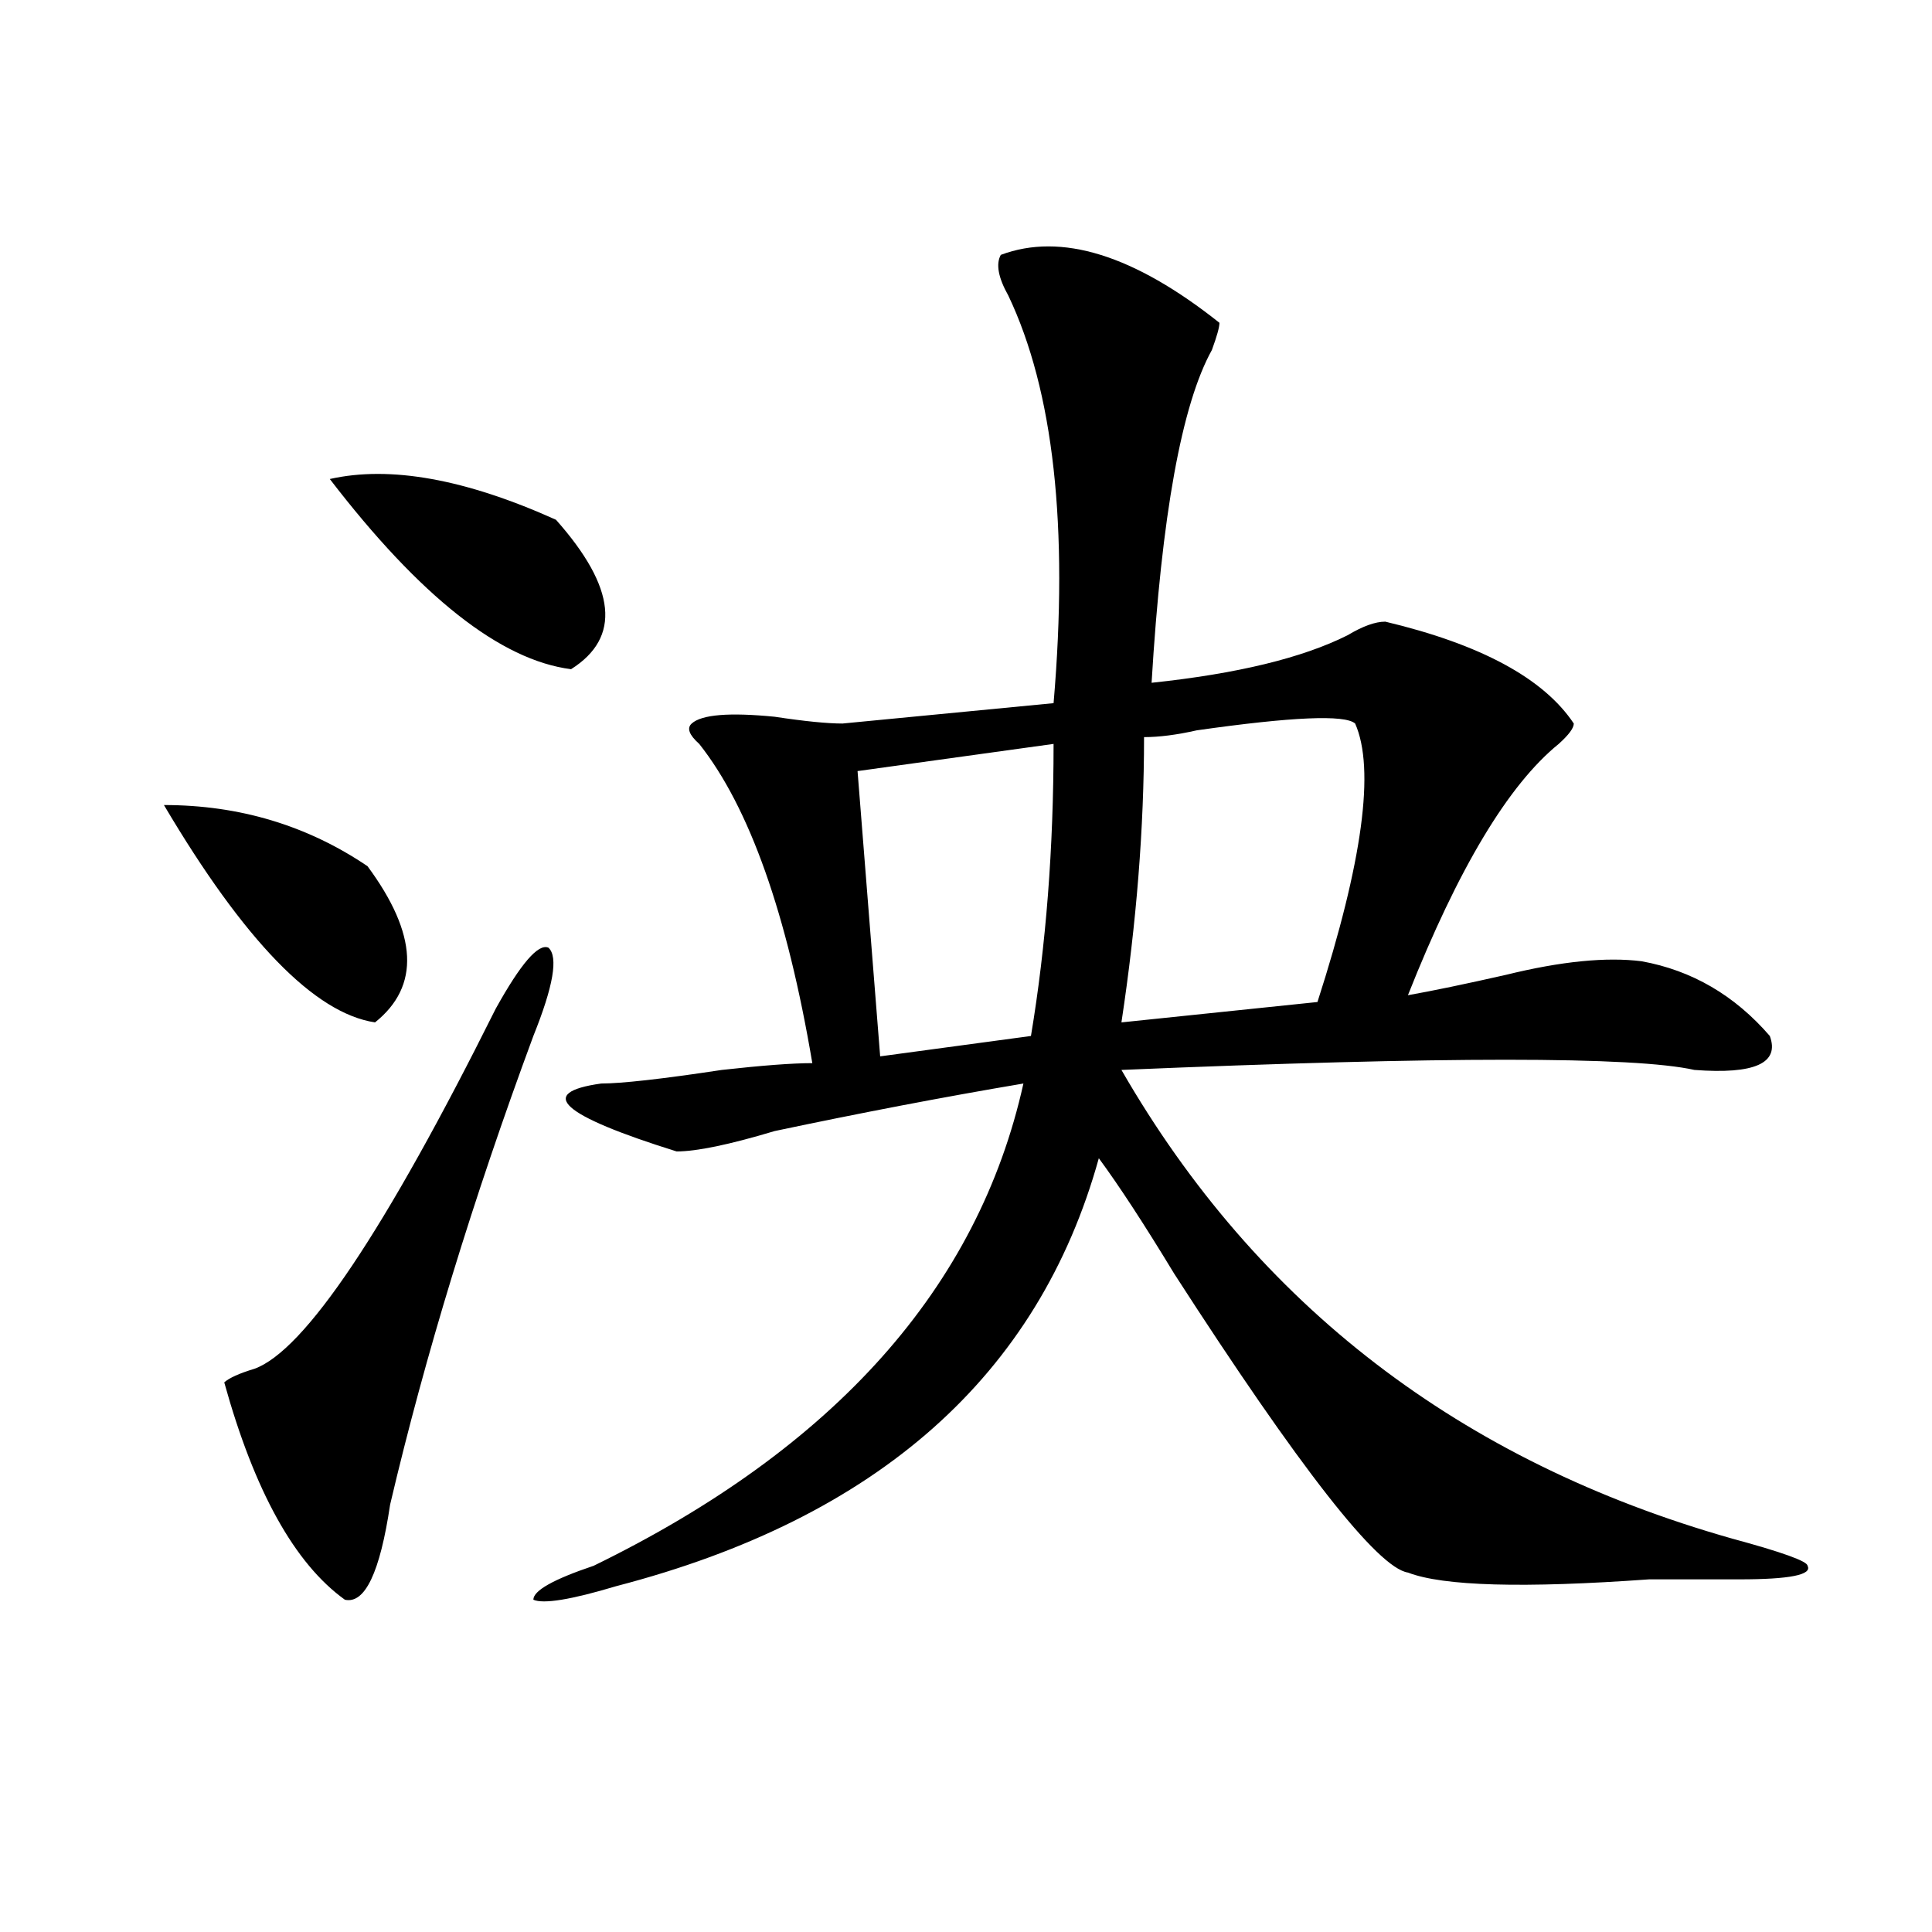 <?xml version="1.0" encoding="utf-8"?>
<!-- Generator: Adobe Illustrator 16.0.0, SVG Export Plug-In . SVG Version: 6.00 Build 0)  -->
<!DOCTYPE svg PUBLIC "-//W3C//DTD SVG 1.1//EN" "http://www.w3.org/Graphics/SVG/1.1/DTD/svg11.dtd">
<svg version="1.1" id="图层_1" xmlns="http://www.w3.org/2000/svg" xmlns:xlink="http://www.w3.org/1999/xlink" x="0px" y="0px"
	 width="1000px" height="1000px" viewBox="0 0 1000 1000" enable-background="new 0 0 1000 1000" xml:space="preserve">
<path d="M84.852,416.688c39.023,0,74.145,10.547,105.363,31.641c25.975,35.156,27.316,62.128,3.902,80.859
	C162.899,524.519,126.437,487,84.852,416.688z M256.555,522.156c12.988-23.401,22.073-33.948,27.316-31.641
	c5.184,4.724,2.562,19.94-7.805,45.703c-31.219,84.375-55.974,165.234-74.144,242.578c-5.244,35.156-13.048,51.525-23.414,49.219
	c-26.036-18.731-46.828-56.25-62.438-112.5c2.561-2.308,7.805-4.669,15.609-7.031C157.655,699.146,199.301,637.019,256.555,522.156z
	 M170.704,247.938c31.219-7.031,70.242,0,117.07,21.094c31.219,35.156,33.78,60.974,7.805,77.344
	C259.116,341.706,217.532,308.911,170.704,247.938z M518.012,131.922c31.219-11.7,68.901,0,113.168,35.156
	c0,2.362-1.341,7.031-3.902,14.063c-15.609,28.125-26.035,85.583-31.219,172.266c44.207-4.669,78.047-12.854,101.461-24.609
	c7.805-4.669,14.269-7.031,19.512-7.031c49.39,11.755,81.949,29.333,97.559,52.734c0,2.362-2.621,5.878-7.805,10.547
	c-26.035,21.094-52.071,64.489-78.047,130.078c12.988-2.308,29.878-5.823,50.73-10.547c28.598-7.031,52.012-9.339,70.242-7.031
	c25.976,4.724,48.109,17.578,66.34,38.672c5.184,14.063-7.805,19.94-39.023,17.578c-31.219-7.031-130.118-7.031-296.578,0
	c70.242,121.894,175.605,202.753,316.09,242.578c25.976,7.031,39.023,11.755,39.023,14.063c2.562,4.669-9.146,7.031-35.121,7.031
	c-7.805,0-23.414,0-46.828,0c-65.059,4.669-106.704,3.516-124.875-3.516c-15.609-2.362-55.974-53.888-120.973-154.688
	c-15.609-25.763-28.657-45.703-39.023-59.766C537.523,712,454.233,785.828,318.992,820.984c-23.414,7.031-37.742,9.338-42.926,7.031
	c0-4.725,10.366-10.547,31.219-17.578c124.875-60.919,199.02-144.141,222.434-249.609c-41.645,7.031-84.57,15.271-128.777,24.609
	c-23.414,7.031-40.364,10.547-50.73,10.547c-59.876-18.731-72.863-30.433-39.023-35.156c10.366,0,31.219-2.308,62.438-7.031
	c20.793-2.308,36.402-3.516,46.828-3.516c-13.048-77.344-32.56-132.386-58.535-165.234c-5.243-4.669-6.523-8.185-3.902-10.547
	c5.184-4.669,19.512-5.823,42.926-3.516c15.609,2.362,27.316,3.516,35.121,3.516l109.266-10.547
	c7.805-91.406,0-161.719-23.414-210.938C516.671,143.677,515.391,136.646,518.012,131.922z M545.328,385.047l-101.461,14.063
	l11.707,147.656l78.047-10.547C541.426,489.362,545.328,438.989,545.328,385.047z M701.422,374.5
	c-5.243-4.669-32.56-3.516-81.949,3.516c-10.426,2.362-19.512,3.516-27.316,3.516c0,46.911-3.902,96.13-11.707,147.656
	l101.461-10.547C705.324,446.021,711.788,397.956,701.422,374.5z"/>
</svg>

